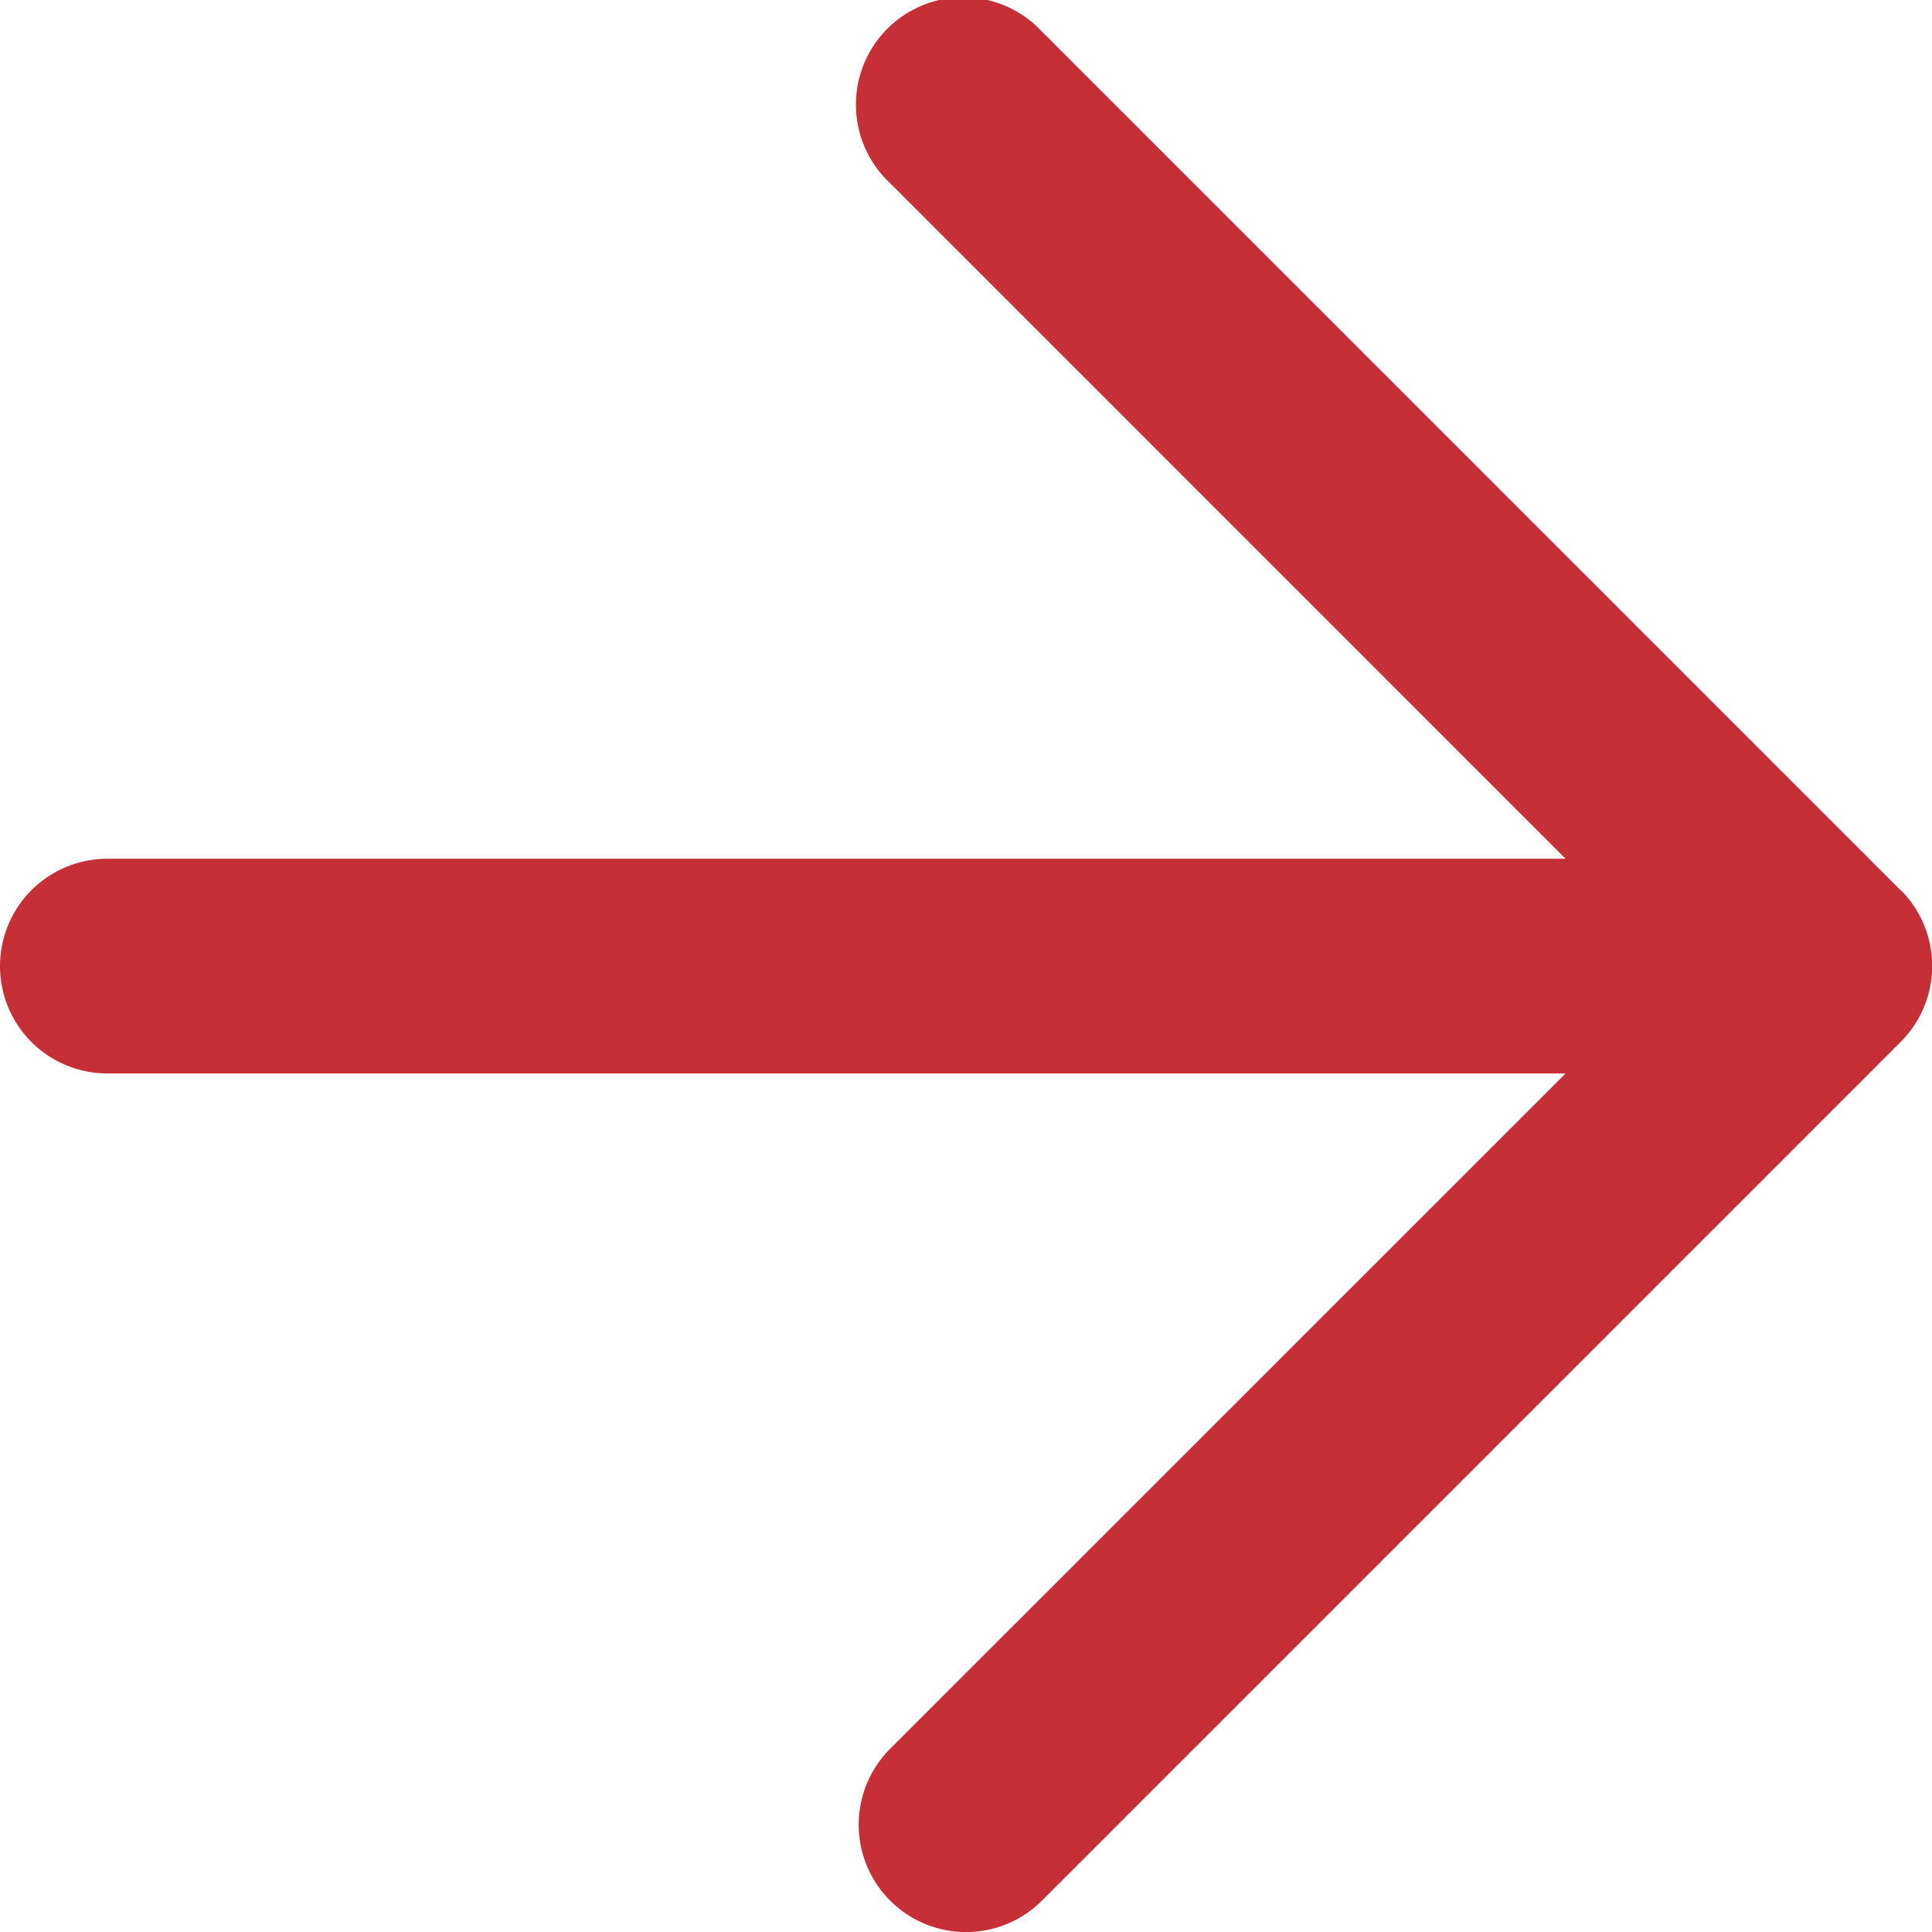 <svg xmlns="http://www.w3.org/2000/svg" width="18.898" height="18.898" viewBox="0 0 18.898 18.898">
  <g id="Layer_2" data-name="Layer 2" transform="translate(-1 -1)">
    <path id="Path_1" data-name="Path 1" d="M19.59,9.707l-8.4-8.4A1.05,1.05,0,1,0,9.707,2.792L16.314,9.4H2.05a1.05,1.05,0,1,0,0,2.1H16.314L9.707,18.106a1.05,1.05,0,1,0,1.485,1.485l8.4-8.4a1.05,1.05,0,0,0,0-1.485Z" transform="translate(0 0)" fill="#c52f35"/>
  </g>
</svg>
